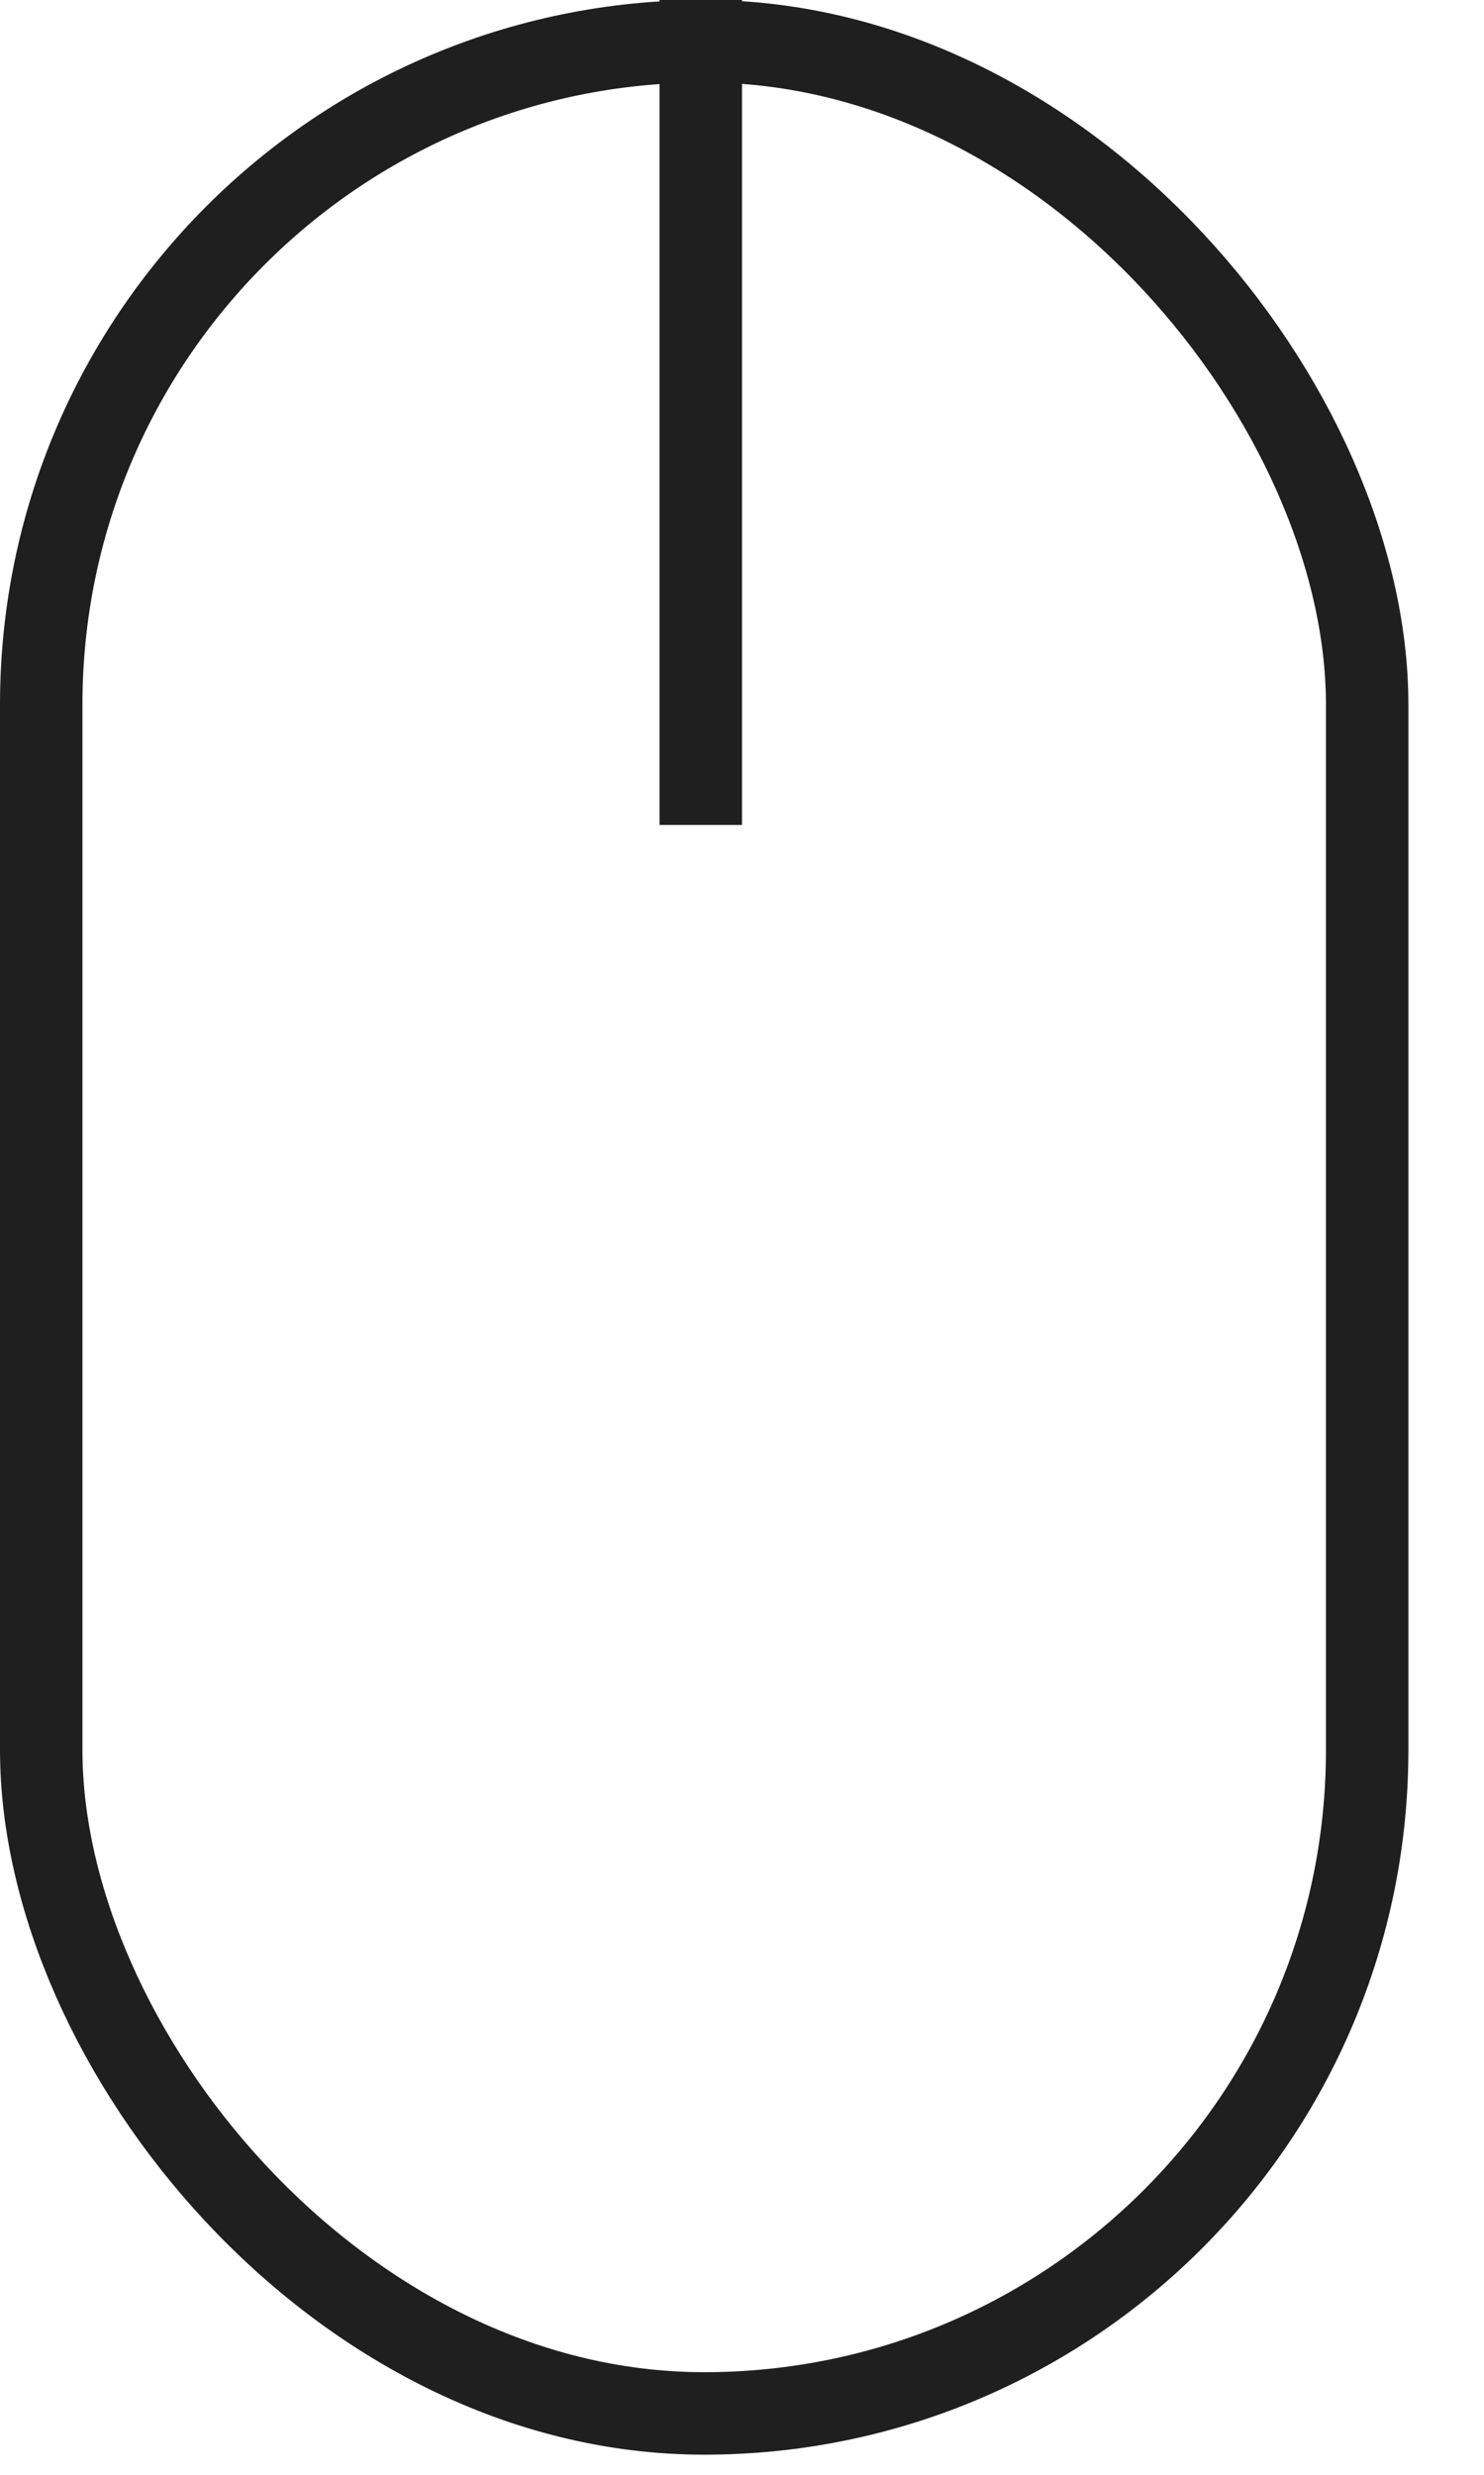 <?xml version="1.0" encoding="UTF-8" standalone="no"?>
<svg width="18px" height="30px" viewBox="0 0 18 30" version="1.1" xmlns="http://www.w3.org/2000/svg" xmlns:xlink="http://www.w3.org/1999/xlink">
    <!-- Generator: Sketch 46.2 (44496) - http://www.bohemiancoding.com/sketch -->
    <title>Group 5</title>
    <desc>Created with Sketch.</desc>
    <defs></defs>
    <g id="a" stroke="none" stroke-width="1" fill="none" fill-rule="evenodd">
        <g id="01_Home" transform="translate(-712, -821)" stroke="#1F1F1F">
            <g id="Herobild" transform="translate(-10, 0)">
                <g id="Group-5" transform="translate(722, 821)">
                    <rect id="Rectangle-4" x="0.5" y="0.5" width="16.083" height="28.756" rx="8.042"></rect>
                    <path d="M8.5,0.5 L8.5,9.5" id="Line-2" stroke-linecap="square"></path>
                </g>
            </g>
        </g>
    </g>
</svg>